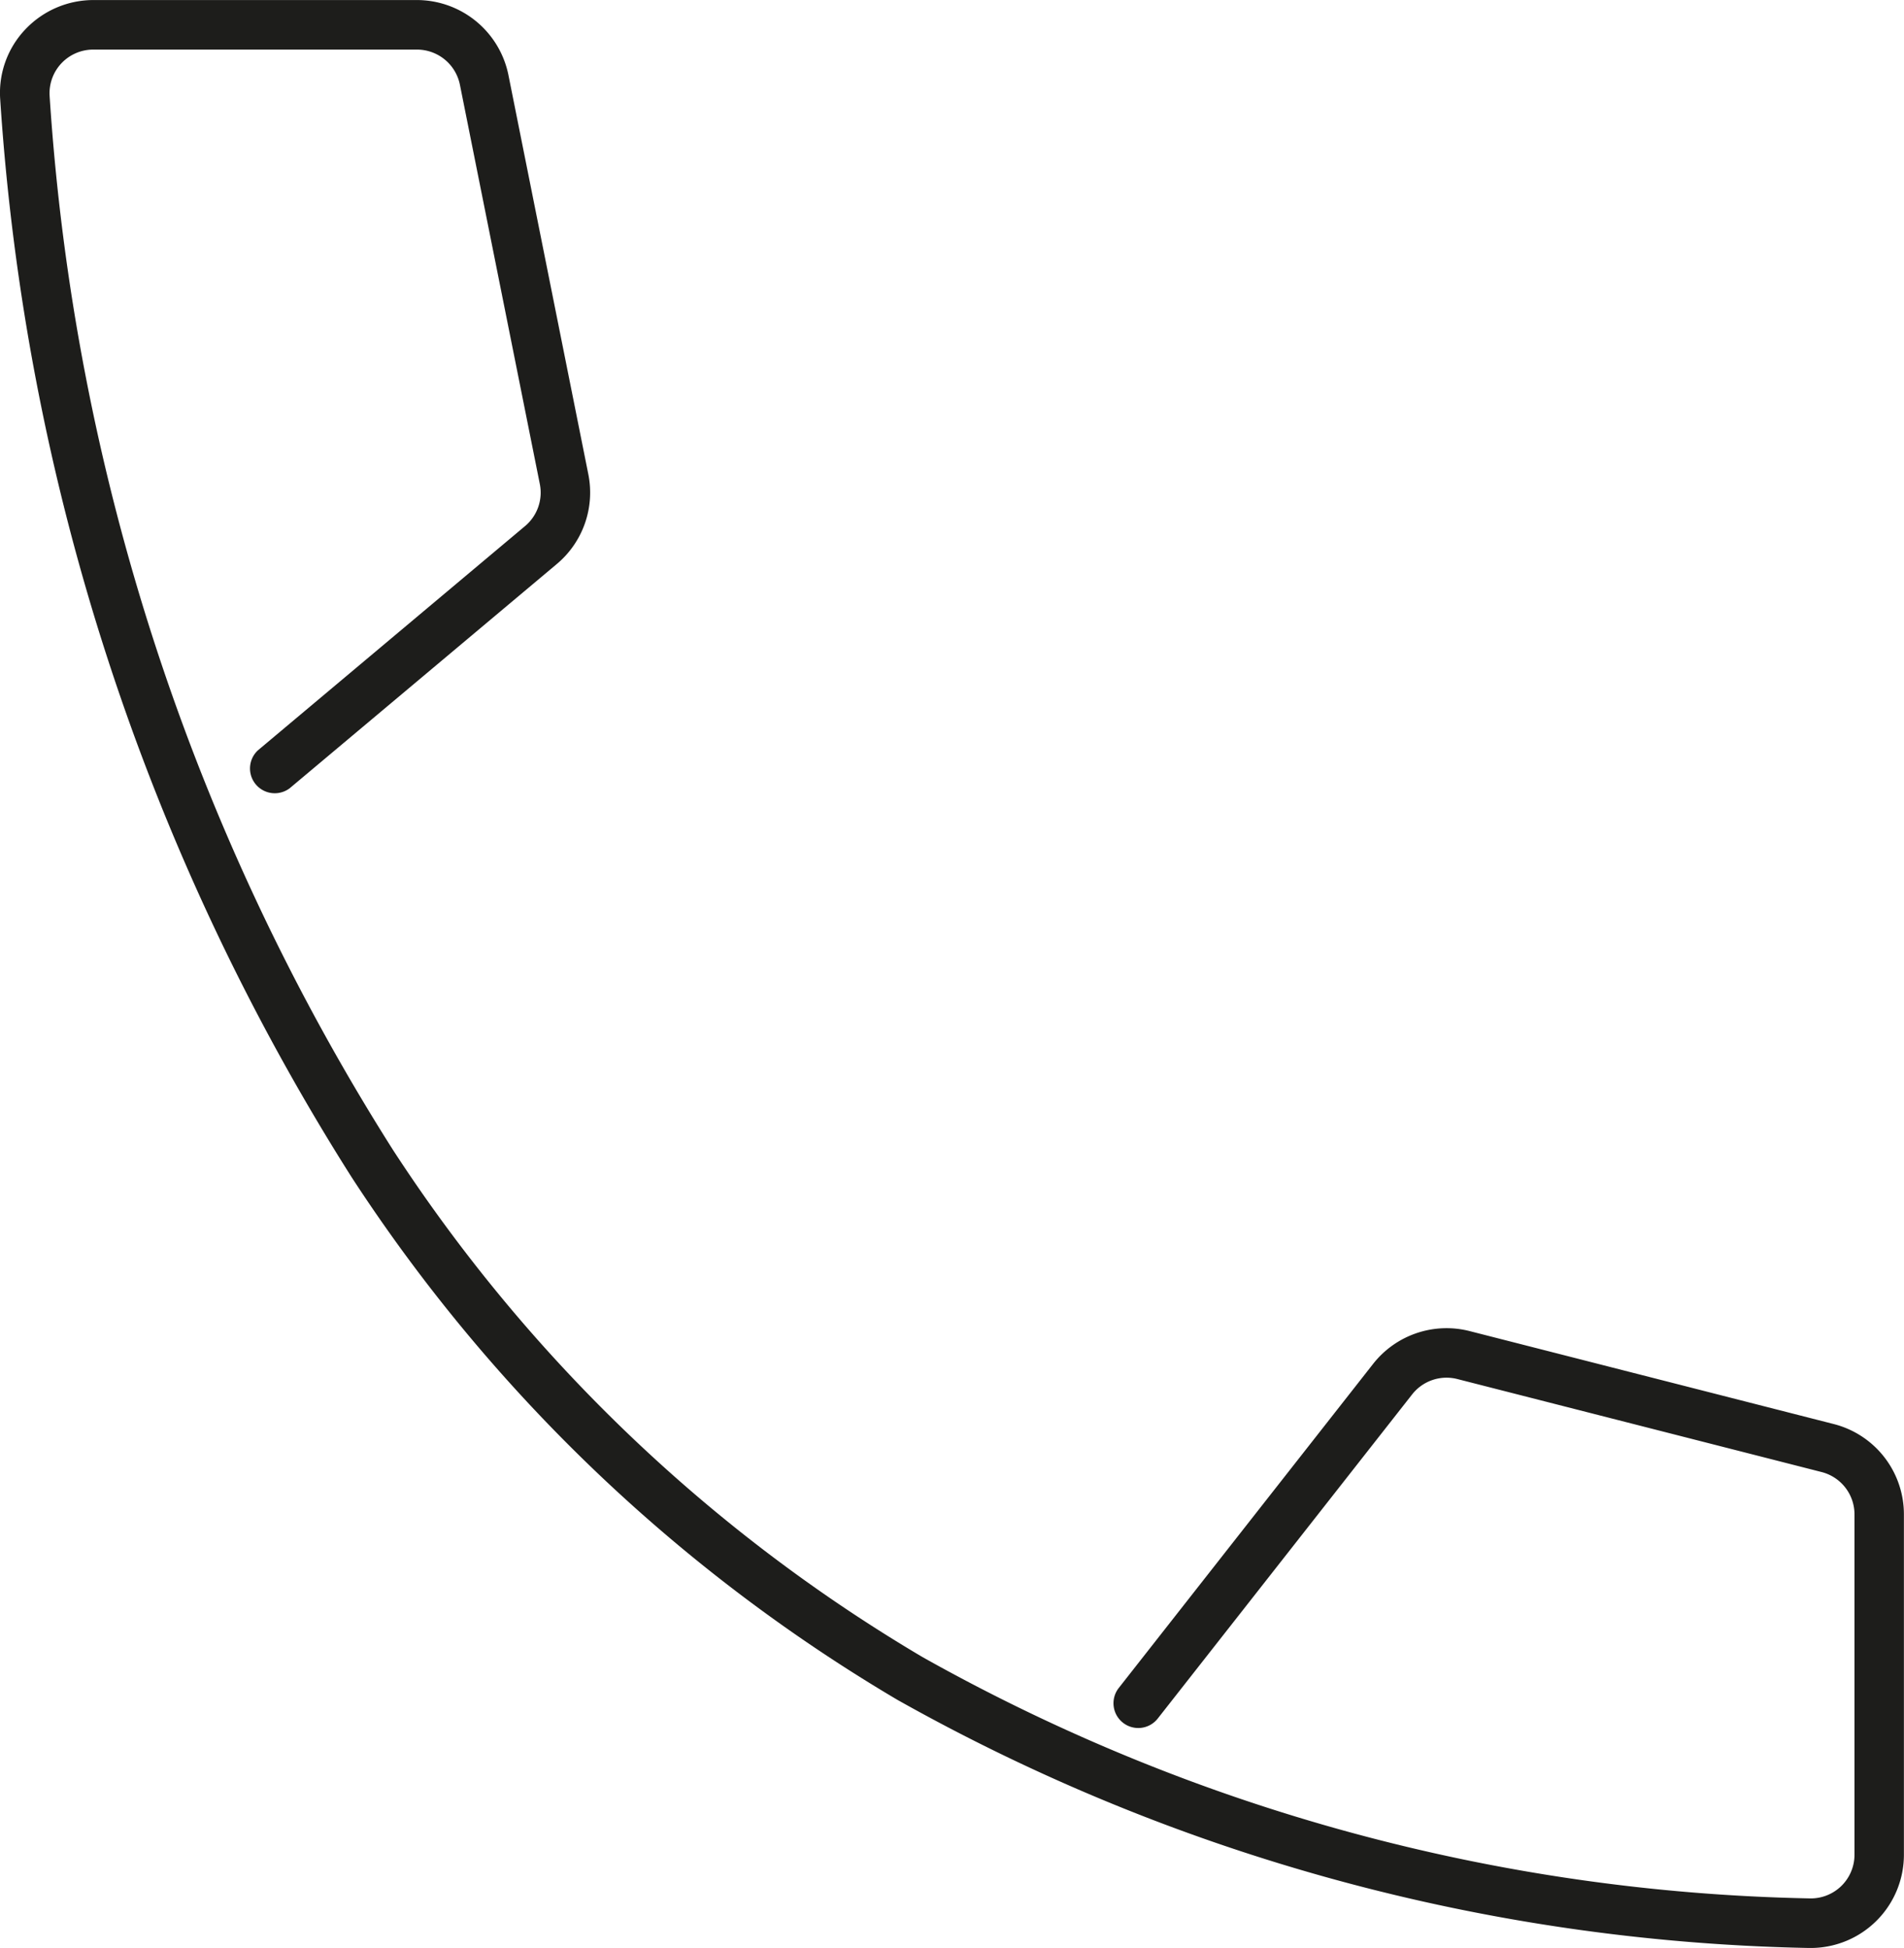 <?xml version="1.0" encoding="UTF-8"?>
<svg xmlns="http://www.w3.org/2000/svg" width="41.962" height="42.934" viewBox="0 0 41.962 42.934">
  <path id="Path_1317" data-name="Path 1317" d="M654.487,92.11l-.086,0a42.644,42.644,0,0,1-20.047-5.467,36.484,36.484,0,0,1-12.029-11.518,50.485,50.485,0,0,1-7.748-23.782,2.03,2.03,0,0,1,.558-1.522,2.066,2.066,0,0,1,1.495-.644h7.133a2.061,2.061,0,0,1,2.016,1.652l1.761,8.8a2.055,2.055,0,0,1-.694,1.978l-5.889,4.944a.546.546,0,0,1-.7-.836l5.889-4.944a.963.963,0,0,0,.325-.927l-1.761-8.8a.966.966,0,0,0-.945-.775H616.63a.962.962,0,0,0-.963,1.013,49.341,49.341,0,0,0,7.569,23.241A35.4,35.4,0,0,0,634.906,85.7a41.571,41.571,0,0,0,19.539,5.318.963.963,0,0,0,1-.963v-7.5a.963.963,0,0,0-.725-.934l-8.025-2.049a.964.964,0,0,0-1,.339l-5.6,7.136a.546.546,0,1,1-.859-.674l5.6-7.136a2.058,2.058,0,0,1,2.126-.723l8.025,2.049a2.054,2.054,0,0,1,1.547,1.992v7.5a2.055,2.055,0,0,1-2.049,2.056" transform="translate(-614.574 -49.176)" fill="#1d1d1b"></path>
</svg>
